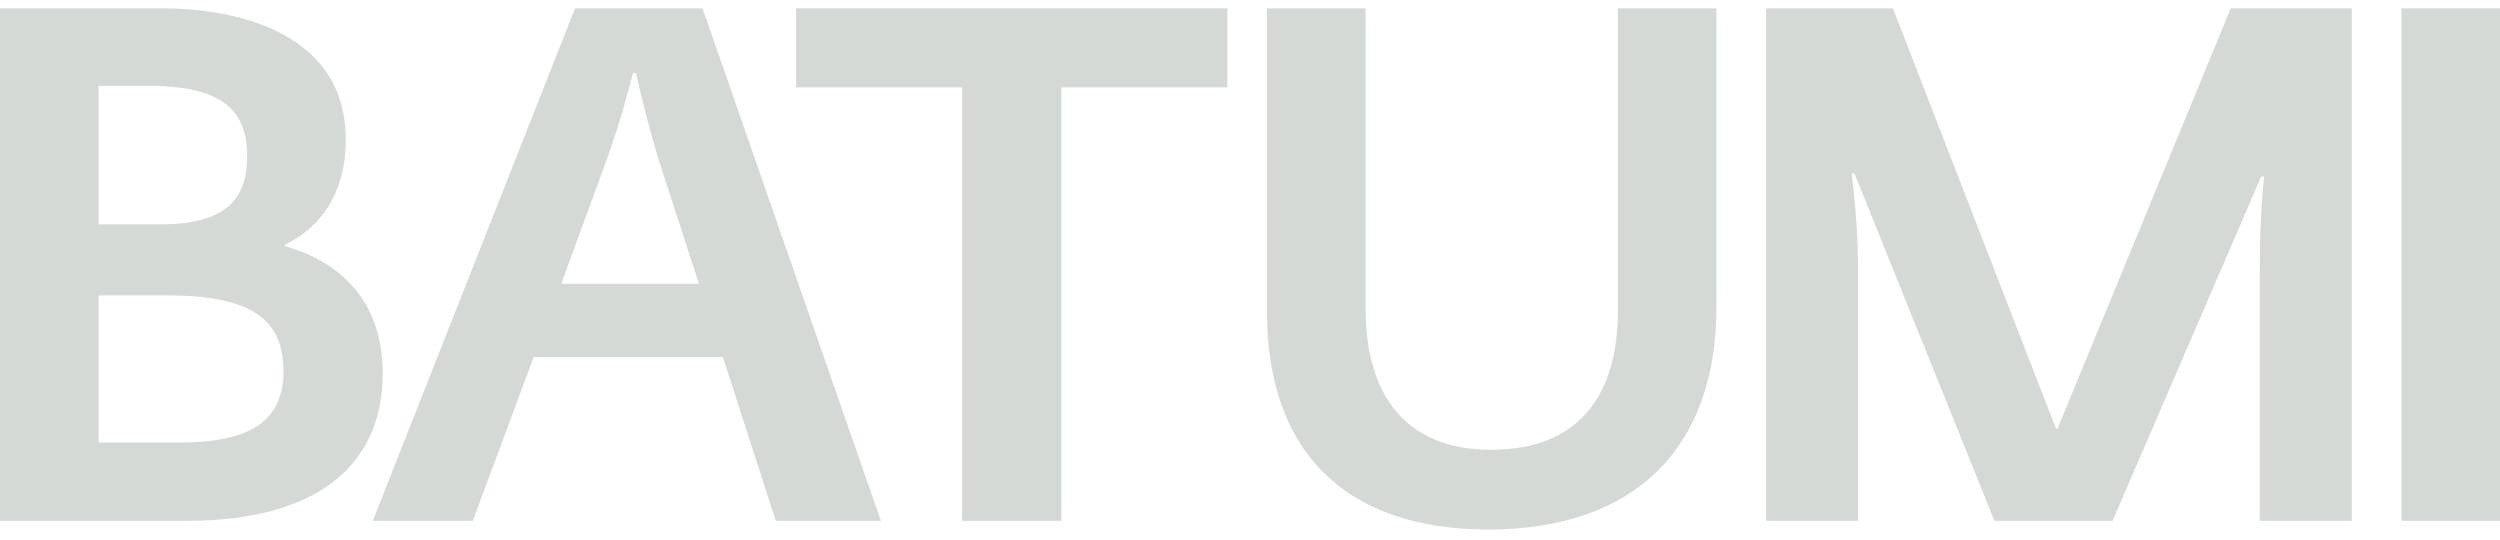 <?xml version="1.0" encoding="UTF-8"?> <svg xmlns="http://www.w3.org/2000/svg" width="213" height="46" viewBox="0 0 213 46" fill="none"><path d="M204.602 44.375V0.713H213V44.375H204.602Z" fill="#D5D9D5"></path><path d="M150.472 44.375V0.713H161.279L175.174 36.532H175.298L190.058 0.713H200.371V44.375H192.528V24.057C192.528 21.093 192.59 18.005 192.899 15.04H192.652L179.991 44.375H169.925L158.006 14.793H157.759C158.13 17.696 158.315 20.599 158.315 23.501V44.375H150.472Z" fill="#D5D9D5"></path><path d="M126.789 45.116C114.252 45.116 107.953 38.076 107.953 26.651V0.713H116.352V26.342C116.352 33.321 119.502 38.323 127.036 38.323C134.447 38.323 137.843 33.753 137.843 26.465V0.713H146.242V26.157C146.242 38.261 139.202 45.116 126.789 45.116Z" fill="#D5D9D5"></path><path d="M81.968 44.375V7.444H67.825V0.713H104.571V7.444H90.428V44.375H81.968Z" fill="#D5D9D5"></path><path d="M31.761 44.375L48.991 0.713H59.86L75.052 44.375H66.097L61.589 30.418H45.471L40.283 44.375H31.761ZM51.461 14.238L47.818 24.18H59.551L56.278 14.114C55.475 11.582 54.734 8.68 54.178 6.209H53.931C53.314 8.68 52.449 11.582 51.461 14.238Z" fill="#D5D9D5"></path><path d="M0 44.375V0.713H14.019C18.589 0.713 29.458 2.01 29.458 11.891C29.458 16.708 27.111 19.487 24.27 20.846V20.969C29.087 22.328 32.608 25.724 32.608 31.838C32.608 39.064 27.729 44.375 15.871 44.375H0ZM12.722 7.321H8.399V19.116H13.648C19.021 19.116 21.059 17.14 21.059 13.311C21.059 9.482 19.021 7.321 12.722 7.321ZM8.399 37.705H15.254C21.738 37.705 24.147 35.605 24.147 31.591C24.147 27.268 21.491 25.169 14.266 25.169H8.399V37.705Z" fill="#D5D9D5"></path></svg> 